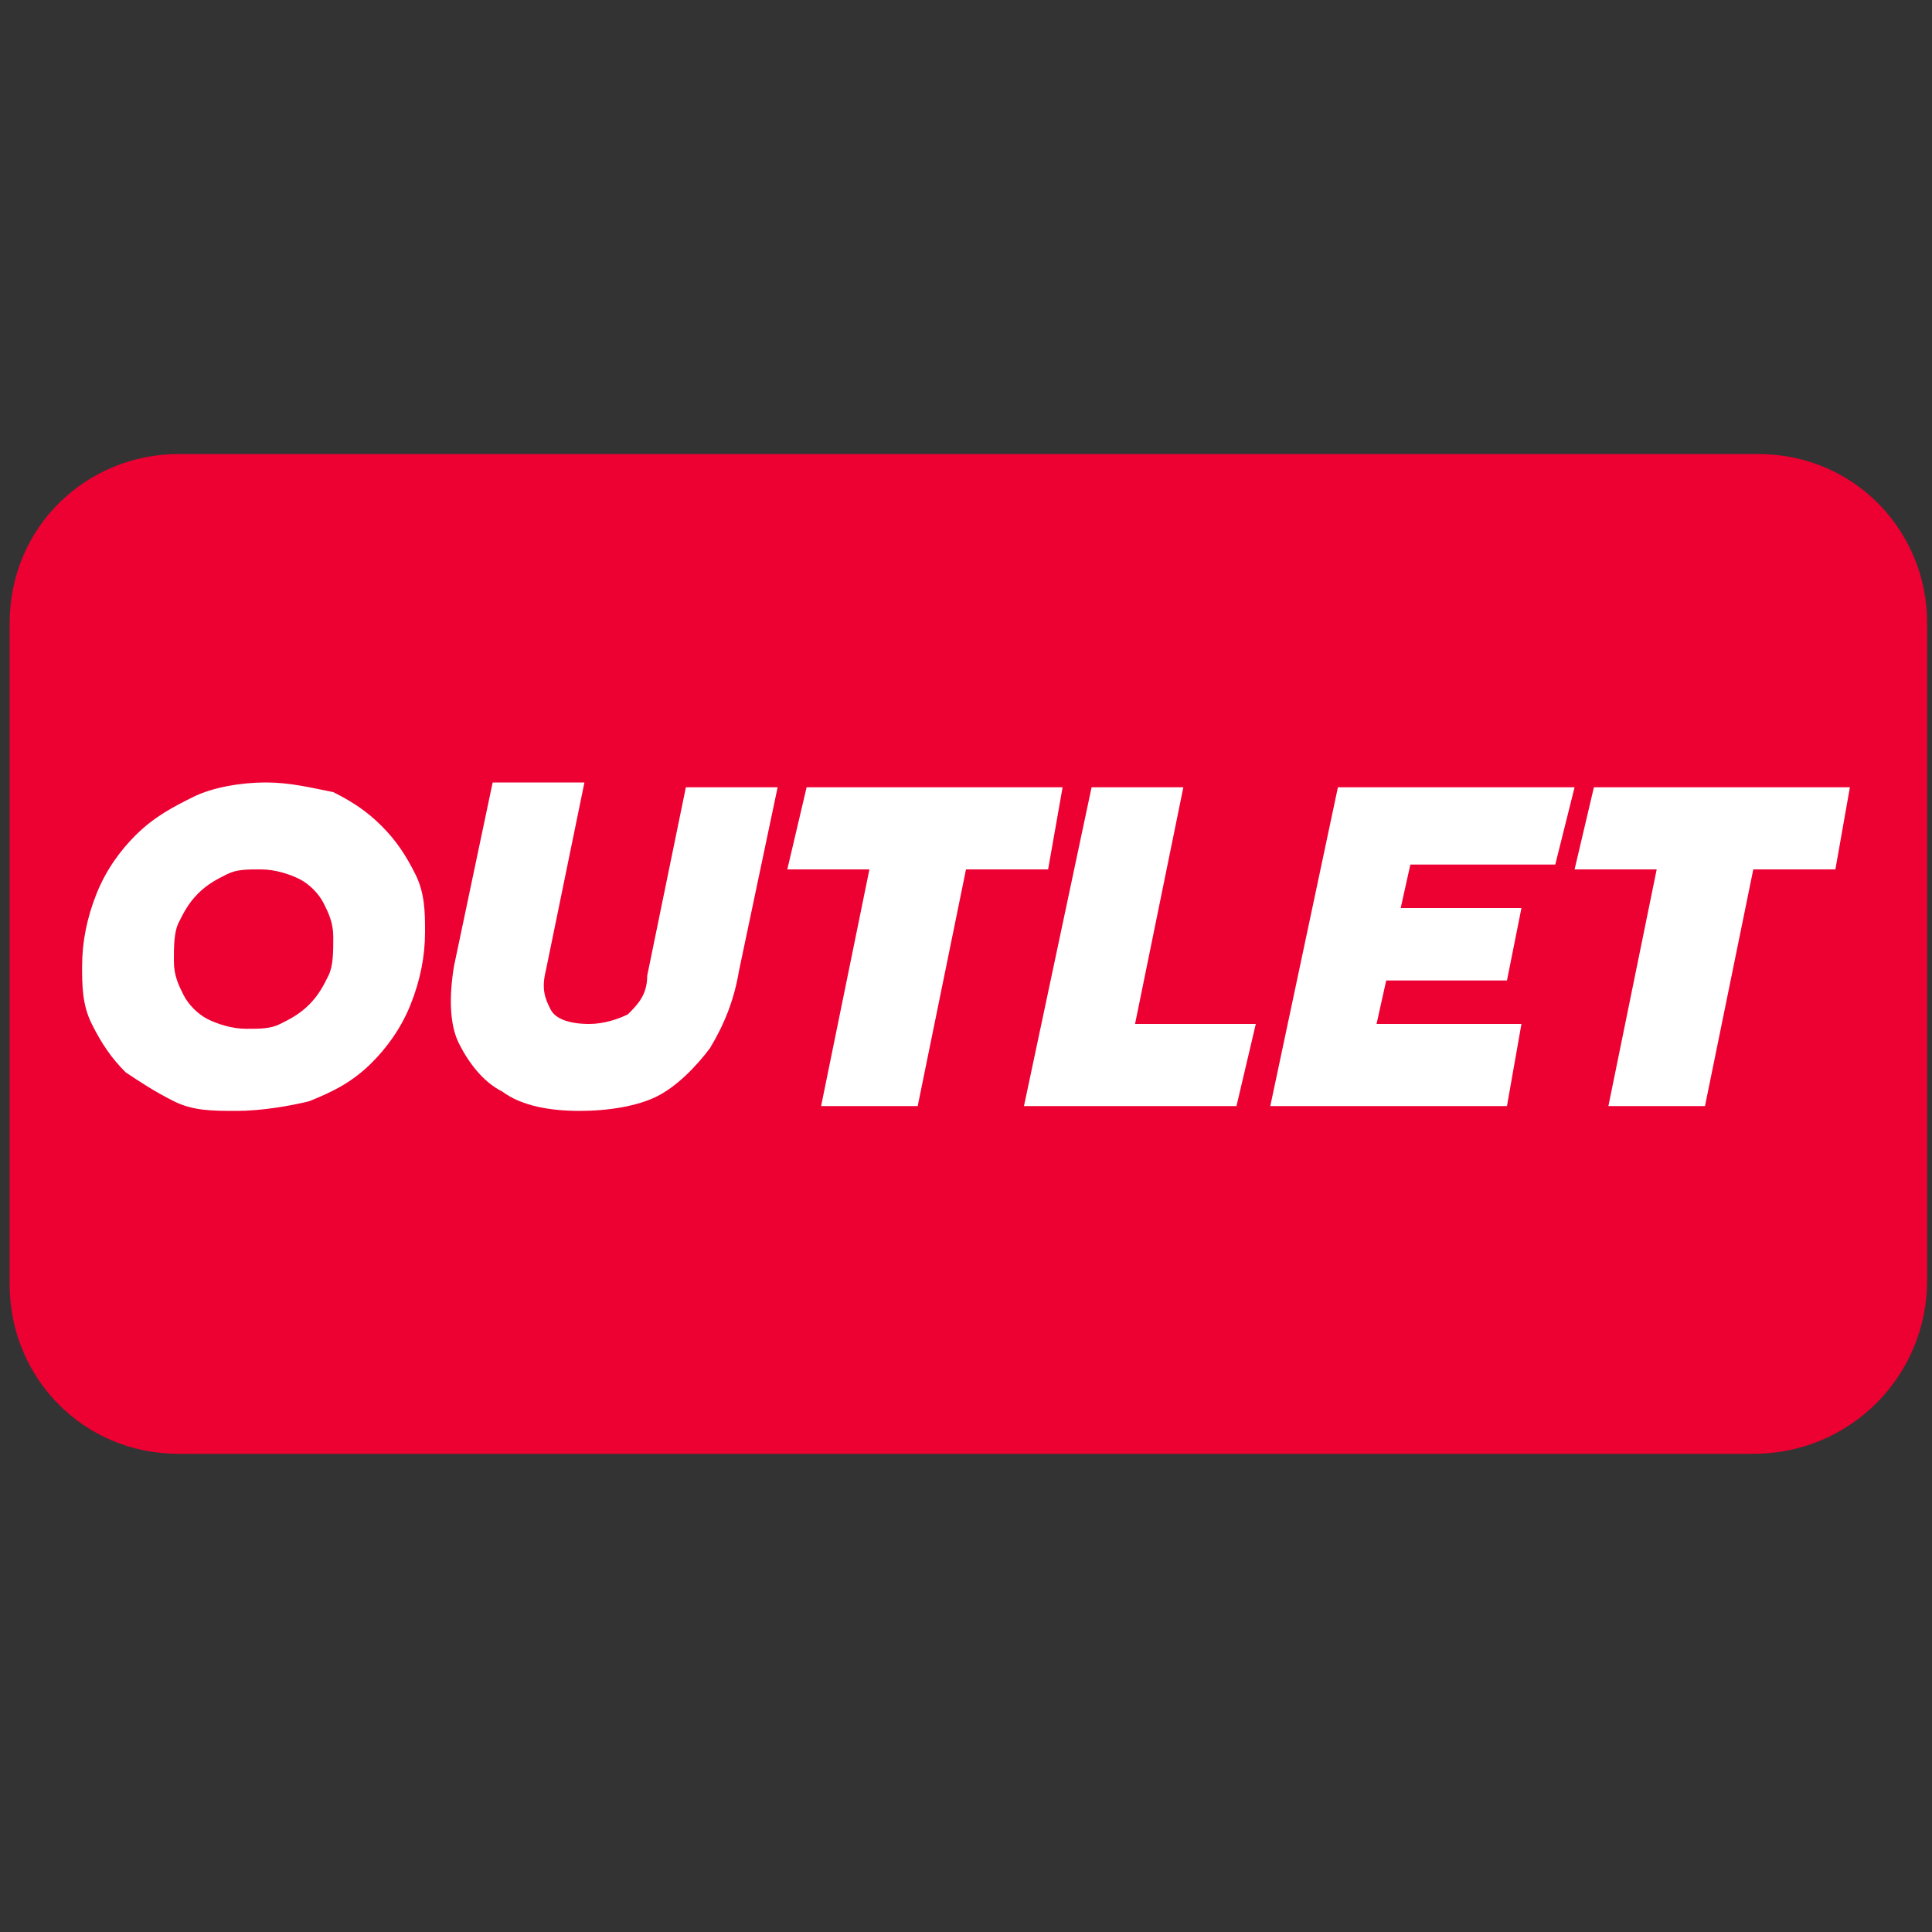 <?xml version="1.0" encoding="utf-8"?>
<!-- Generator: Adobe Illustrator 27.6.1, SVG Export Plug-In . SVG Version: 6.00 Build 0)  -->
<svg version="1.1" id="Capa_2_00000127732594353820135080000014047012911799760827_"
	 xmlns="http://www.w3.org/2000/svg" xmlns:xlink="http://www.w3.org/1999/xlink" x="0px" y="0px" width="40px" height="40px"
	 viewBox="0 0 40 40" style="enable-background:new 0 0 40 40;" xml:space="preserve">
<rect x="0" y="0" width="40" height="40" fill="#333333" stroke="none"/>
<style type="text/css">
	.st0{fill:#ED0032;}
	.st1{fill:#FFFFFF;}
</style>
<path class="st0" d="M36.3,30.1H3.7c-2,0-3.5-1.6-3.5-3.5V12.9c0-2,1.6-3.5,3.5-3.5h32.7c2,0,3.5,1.6,3.5,3.5v13.6
	C39.9,28.5,38.3,30.1,36.3,30.1z"/>
<g>
	<path class="st1" d="M4.9,23C4.4,23,4,23,3.6,22.8c-0.4-0.2-0.7-0.4-1-0.6c-0.3-0.3-0.5-0.6-0.7-1c-0.2-0.4-0.2-0.8-0.2-1.2
		c0-0.5,0.1-1,0.3-1.5c0.2-0.5,0.5-0.9,0.8-1.2c0.4-0.4,0.8-0.6,1.2-0.8s1-0.3,1.5-0.3c0.5,0,0.9,0.1,1.4,0.2c0.4,0.2,0.7,0.4,1,0.7
		c0.3,0.3,0.5,0.6,0.7,1s0.2,0.8,0.2,1.2c0,0.5-0.1,1-0.3,1.5c-0.2,0.5-0.5,0.9-0.8,1.2c-0.4,0.4-0.8,0.6-1.3,0.8
		C6,22.9,5.4,23,4.9,23z M5.1,21.3c0.3,0,0.5,0,0.7-0.1s0.4-0.2,0.6-0.4c0.2-0.2,0.3-0.4,0.4-0.6c0.1-0.2,0.1-0.5,0.1-0.8
		c0-0.3-0.1-0.5-0.2-0.7s-0.3-0.4-0.5-0.5c-0.2-0.1-0.5-0.2-0.8-0.2c-0.3,0-0.5,0-0.7,0.1c-0.2,0.1-0.4,0.2-0.6,0.4
		c-0.2,0.2-0.3,0.4-0.4,0.6s-0.1,0.5-0.1,0.8c0,0.3,0.1,0.5,0.2,0.7c0.1,0.2,0.3,0.4,0.5,0.5C4.5,21.2,4.8,21.3,5.1,21.3z"/>
	<path class="st1" d="M12,23c-0.6,0-1.2-0.1-1.6-0.4c-0.4-0.2-0.7-0.6-0.9-1s-0.2-1-0.1-1.6l0.8-3.8h1.9l-0.8,3.9
		c-0.1,0.4,0,0.6,0.1,0.8s0.4,0.3,0.8,0.3c0.3,0,0.6-0.1,0.8-0.2c0.2-0.2,0.4-0.4,0.4-0.8l0.8-3.9h1.9l-0.8,3.8
		c-0.1,0.6-0.3,1.1-0.6,1.6c-0.3,0.4-0.7,0.8-1.1,1C13.2,22.9,12.6,23,12,23z"/>
	<path class="st1" d="M17,22.9l1-4.9h-1.7l0.4-1.7H22L21.7,18h-1.7l-1,4.9H17z"/>
	<path class="st1" d="M21.2,22.9l1.4-6.6h1.9l-1,4.9H26l-0.4,1.7H21.2z"/>
	<path class="st1" d="M26.3,22.9l1.4-6.6h4.9l-0.4,1.6h-3l-0.2,0.9h2.5l-0.3,1.5h-2.5l-0.2,0.9h3l-0.3,1.7H26.3z"/>
	<path class="st1" d="M33.3,22.9l1-4.9h-1.7l0.4-1.7h5.3L38,18h-1.7l-1,4.9H33.3z"/>
</g>
</svg>
